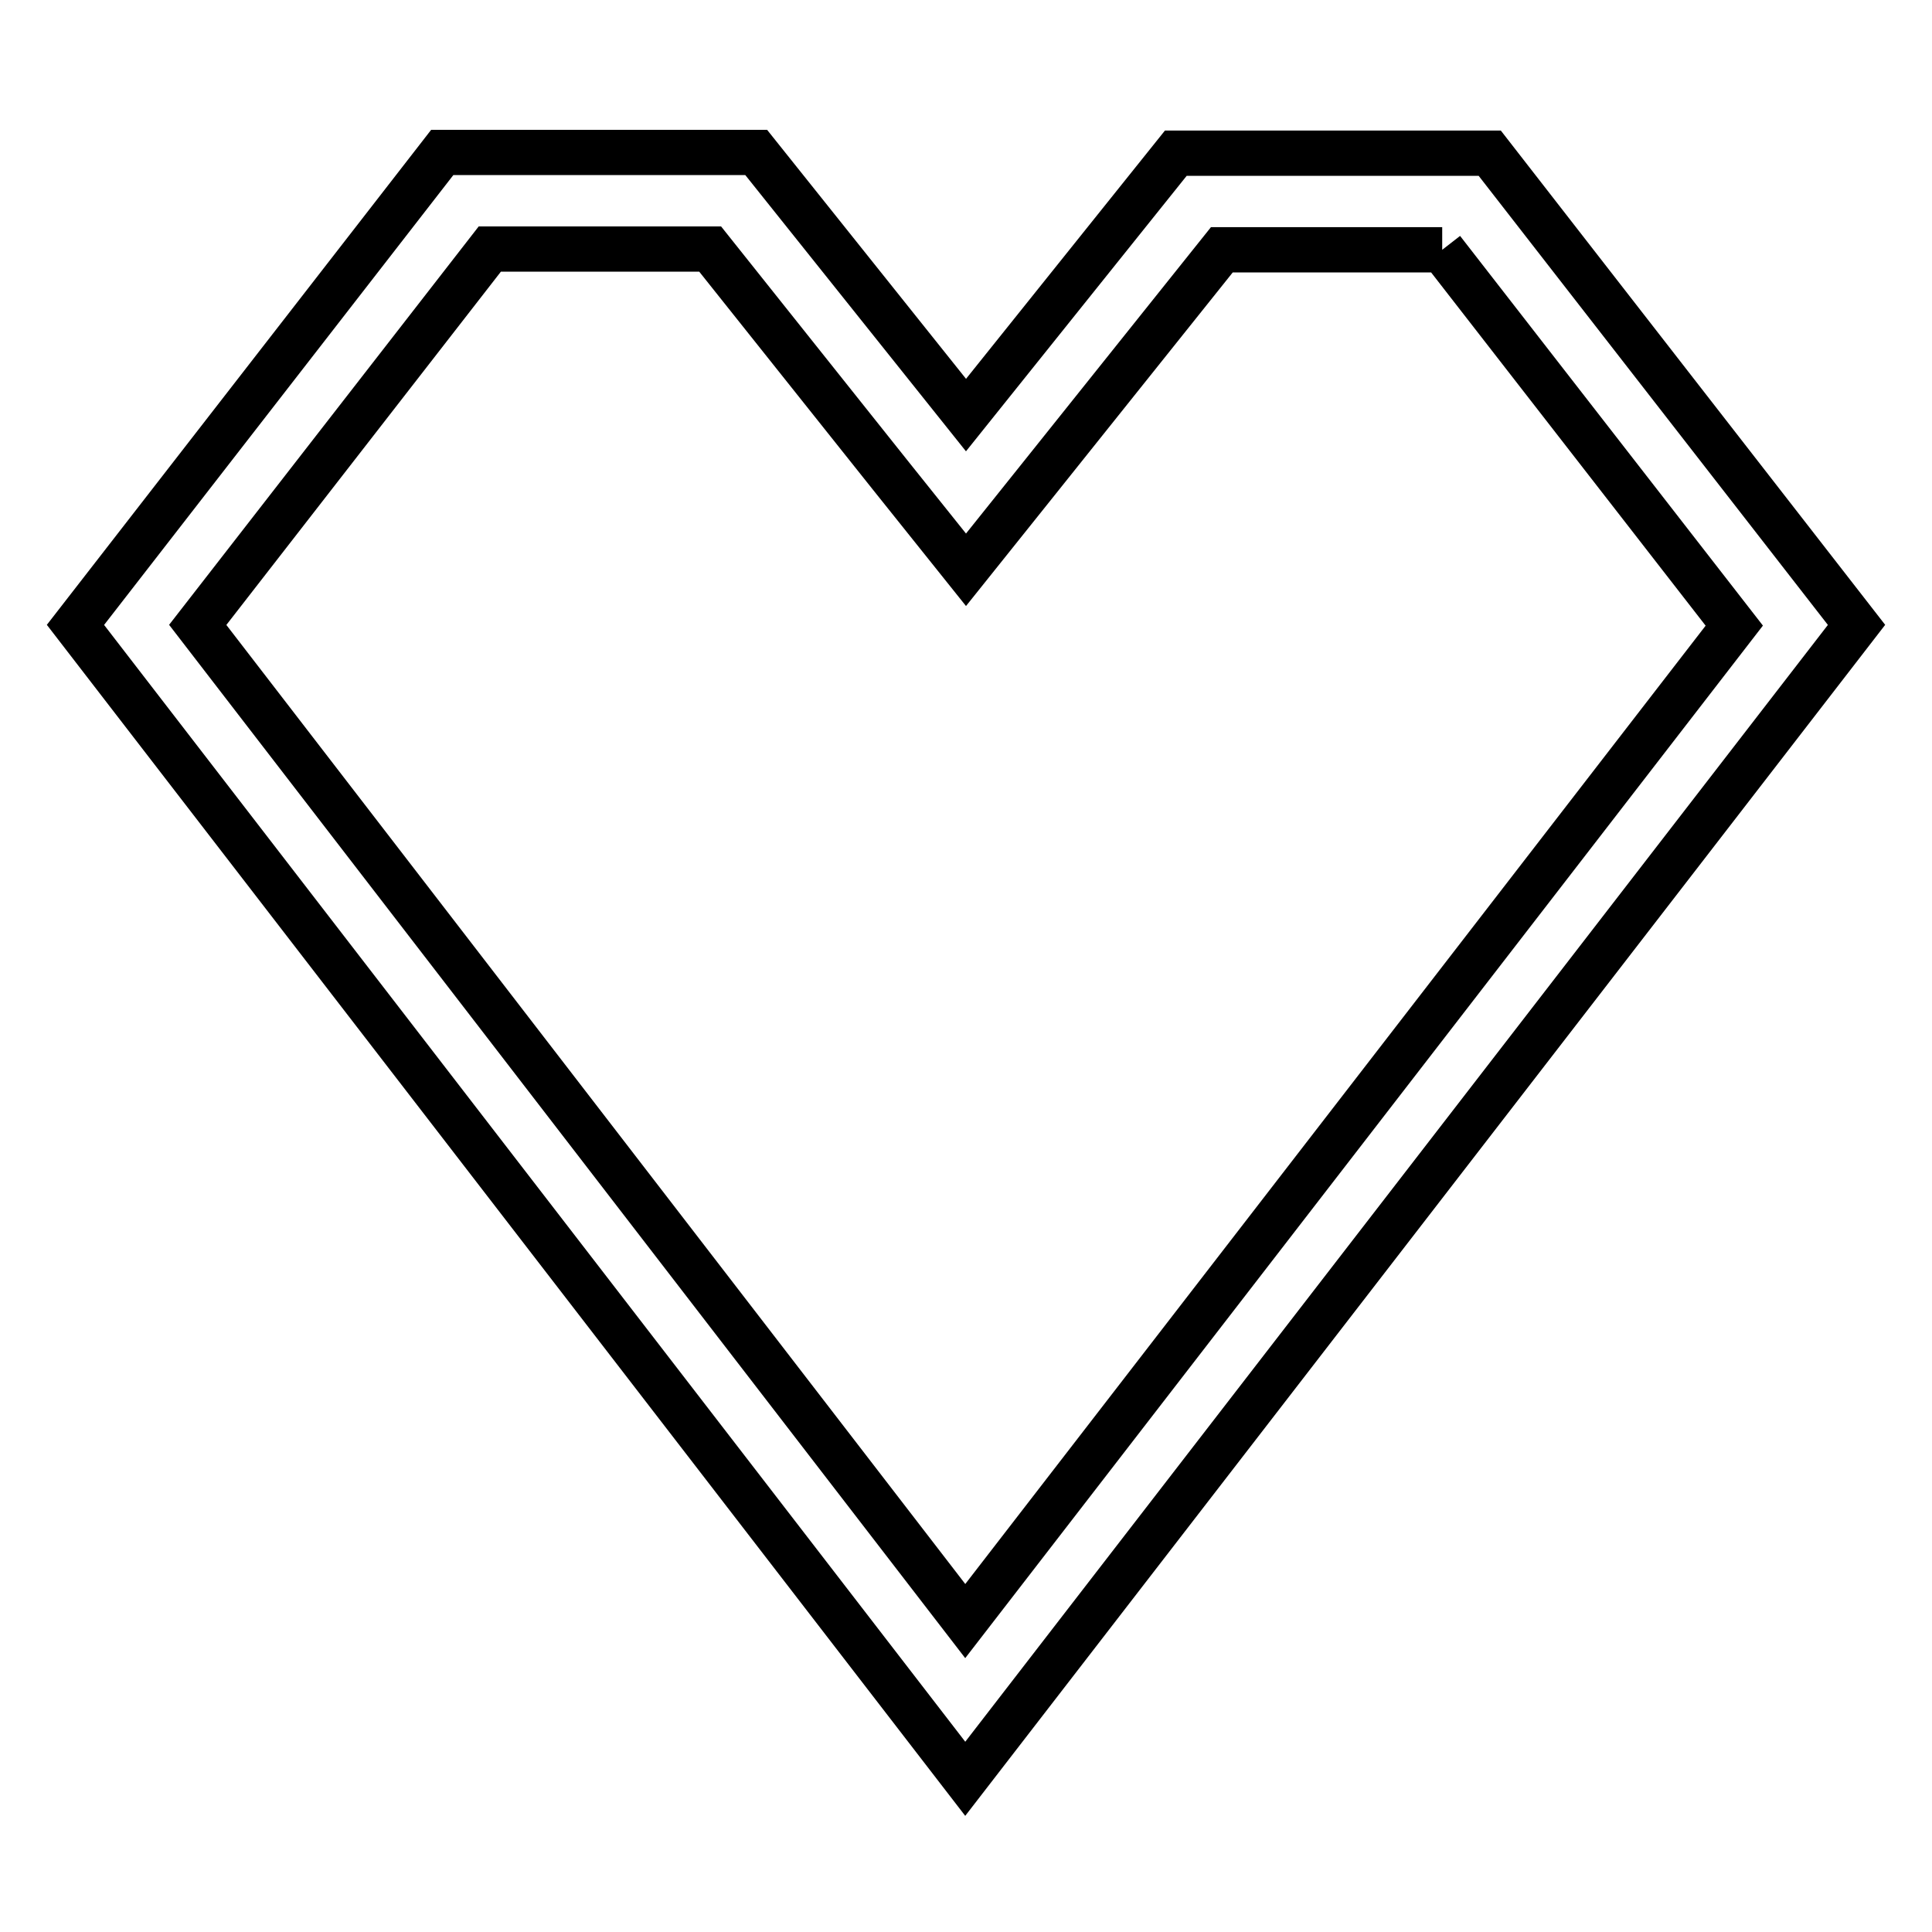 <?xml version="1.0" encoding="utf-8"?>
<!-- Svg Vector Icons : http://www.onlinewebfonts.com/icon -->
<!DOCTYPE svg PUBLIC "-//W3C//DTD SVG 1.1//EN" "http://www.w3.org/Graphics/SVG/1.1/DTD/svg11.dtd">
<svg version="1.1" xmlns="http://www.w3.org/2000/svg" xmlns:xlink="http://www.w3.org/1999/xlink" x="0px" y="0px" viewBox="0 0 256 256" enable-background="new 0 0 256 256" xml:space="preserve">
<g> <path stroke-width="6" fill-opacity="0" stroke="#000000"  d="M191.1,33.1l38.7,49.8L127.9,214.8L26.2,82.8l38.7-49.8h29.2L118,63l10,12.5L138,63l23.9-29.9L191.1,33.1  M197.4,20.3h-41.6L128,55l-27.8-34.8H58.6L10,82.8l117.9,152.9L246,82.8L197.4,20.3L197.4,20.3z"/></g>
</svg>